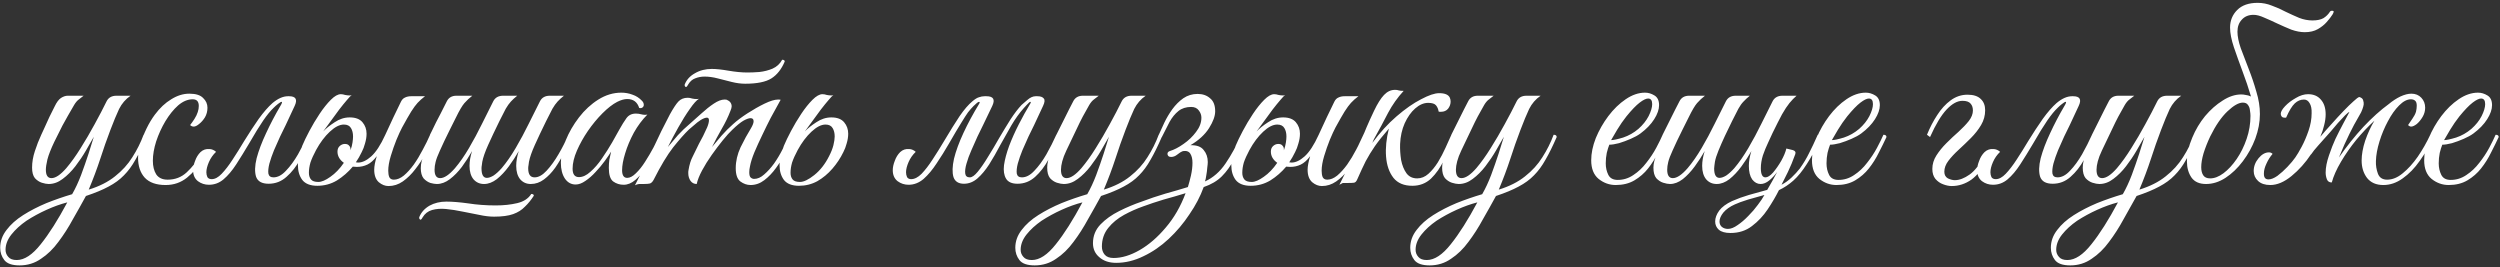 <?xml version="1.0" encoding="UTF-8"?> <svg xmlns="http://www.w3.org/2000/svg" width="533" height="57" viewBox="0 0 533 57" fill="none"><rect x="0" y="0" width="533" height="57" fill="#333333" stroke="none"/><path d="M4.174 56.581C2.579 56.581 1.491 56.201 0.911 55.439C0.33 54.678 0.04 53.807 0.04 52.828C0.04 51.45 0.494 50.181 1.4 49.02C2.271 47.86 3.449 46.808 4.936 45.865C6.423 44.922 8.073 44.07 9.886 43.308C11.7 42.583 13.531 41.948 15.38 41.404C16.07 40.208 16.704 38.848 17.284 37.325C17.865 35.765 18.39 34.26 18.862 32.81C19.333 31.323 19.714 30.108 20.004 29.165C19.569 29.963 19.007 30.942 18.318 32.102C17.665 33.227 16.922 34.333 16.088 35.421C15.254 36.509 14.347 37.415 13.368 38.141C12.425 38.866 11.428 39.228 10.376 39.228C9.977 39.228 9.487 39.138 8.907 38.956C8.363 38.775 7.874 38.449 7.438 37.977C7.039 37.47 6.84 36.726 6.84 35.747C6.84 34.587 7.039 33.408 7.438 32.211C7.837 30.978 8.291 29.818 8.798 28.73C8.907 28.512 9.125 28.041 9.451 27.315C9.777 26.59 10.14 25.792 10.539 24.922C10.974 24.052 11.355 23.29 11.681 22.637C12.08 21.803 12.515 21.223 12.987 20.896C13.495 20.57 13.984 20.407 14.456 20.407H17.828C17.575 20.625 17.248 20.878 16.849 21.168C16.486 21.422 16.142 21.821 15.816 22.365C14.836 24.033 14.002 25.502 13.313 26.771C12.661 28.041 12.08 29.201 11.573 30.253C10.847 31.776 10.358 33.027 10.104 34.006C9.886 34.949 9.777 35.675 9.777 36.182C9.777 37.379 10.176 37.977 10.974 37.977C11.845 37.977 12.896 37.27 14.129 35.856C15.145 34.659 16.16 33.245 17.176 31.613C18.227 29.945 19.225 28.24 20.168 26.499C21.147 24.722 21.999 23.09 22.724 21.604C23.123 20.806 23.83 20.407 24.846 20.407H27.838C26.786 21.132 25.97 22.075 25.39 23.235C24.846 24.396 24.229 25.883 23.54 27.696C22.779 29.691 22.053 31.758 21.364 33.898C20.675 36.001 19.859 38.177 18.916 40.425C21.165 39.736 23.032 38.793 24.519 37.597C26.042 36.4 27.275 35.04 28.218 33.517C29.198 31.994 29.995 30.398 30.612 28.73C31.047 28.73 31.265 28.893 31.265 29.219C30.43 31.141 29.633 32.755 28.871 34.061C28.146 35.366 27.33 36.472 26.423 37.379C25.553 38.286 24.465 39.084 23.159 39.773C21.89 40.462 20.276 41.132 18.318 41.785C17.448 43.381 16.523 45.031 15.544 46.735C14.601 48.476 13.567 50.09 12.443 51.577C11.355 53.064 10.122 54.261 8.744 55.167C7.402 56.11 5.879 56.581 4.174 56.581ZM3.576 55.439C5.208 55.439 6.913 54.315 8.69 52.066C10.466 49.854 12.352 46.88 14.347 43.145C12.932 43.508 11.464 44.034 9.941 44.723C8.418 45.412 6.985 46.191 5.643 47.062C4.338 47.968 3.268 48.948 2.434 49.999C1.6 51.051 1.183 52.139 1.183 53.263C1.183 53.843 1.382 54.351 1.781 54.786C2.144 55.221 2.742 55.439 3.576 55.439ZM35.31 39.446C33.315 39.446 31.829 38.92 30.849 37.869C29.907 36.817 29.435 35.403 29.435 33.626C29.435 32.791 29.598 31.83 29.925 30.742C30.251 29.654 30.686 28.548 31.23 27.424C31.774 26.3 32.373 25.303 33.025 24.432C34.077 23.018 35.237 21.93 36.507 21.168C37.776 20.371 39.063 19.972 40.369 19.972C41.747 19.972 42.726 20.28 43.306 20.896C43.923 21.477 44.231 22.166 44.231 22.964C44.231 23.725 44.05 24.414 43.687 25.031C43.325 25.611 42.908 26.082 42.436 26.445C42.001 26.808 41.62 26.989 41.294 26.989C41.004 26.989 40.75 26.88 40.532 26.663C40.822 26.3 41.131 25.865 41.457 25.357C41.783 24.849 42.019 24.36 42.164 23.888C42.309 23.453 42.382 23.018 42.382 22.583C42.382 21.64 41.947 21.168 41.076 21.168C40.025 21.168 38.991 21.604 37.975 22.474C36.996 23.344 36.09 24.469 35.256 25.847C34.458 27.189 33.805 28.621 33.297 30.144C32.826 31.631 32.59 33.009 32.59 34.278C32.59 35.439 32.826 36.4 33.297 37.161C33.805 37.923 34.621 38.304 35.745 38.304C37.341 38.304 38.701 37.778 39.825 36.726C40.986 35.638 42.019 34.333 42.926 32.81C43.216 32.81 43.361 33.118 43.361 33.734C42.382 35.403 41.221 36.781 39.88 37.869C38.574 38.92 37.051 39.446 35.31 39.446ZM53.082 30.634C52.139 32.229 51.232 33.698 50.362 35.04C49.491 36.382 48.585 37.452 47.642 38.249C46.735 39.011 45.702 39.392 44.541 39.392C43.671 39.392 42.891 39.138 42.202 38.63C41.513 38.086 41.168 37.306 41.168 36.291C41.168 35.675 41.313 35.004 41.604 34.278C41.858 33.553 42.238 32.937 42.746 32.429C43.29 31.921 43.943 31.703 44.704 31.776C45.212 31.812 45.665 32.012 46.064 32.374C45.411 32.991 44.904 33.716 44.541 34.55C44.178 35.384 43.997 36.11 43.997 36.726C43.997 37.089 44.07 37.433 44.215 37.76C44.396 38.05 44.704 38.195 45.139 38.195C45.828 38.195 46.536 37.814 47.261 37.053C48.023 36.255 48.802 35.239 49.6 34.006C50.434 32.737 51.25 31.431 52.048 30.09C53.1 28.385 54.133 26.808 55.149 25.357C56.2 23.907 57.179 22.782 58.086 21.984C59.247 21.005 60.353 20.516 61.404 20.516H61.622C63.073 20.516 63.471 21.205 62.819 22.583L60.915 26.663C60.589 27.315 60.19 28.131 59.718 29.11C59.283 30.053 58.848 31.033 58.413 32.048C58.014 33.027 57.687 33.97 57.433 34.877C57.216 35.747 57.143 36.454 57.216 36.998C57.325 37.542 57.687 37.814 58.304 37.814C59.21 37.814 60.099 37.343 60.969 36.4C61.876 35.457 62.728 34.296 63.526 32.918C64.324 31.504 65.031 30.108 65.647 28.73C65.793 28.73 65.938 28.784 66.083 28.893C66.228 28.965 66.3 29.074 66.3 29.219C65.647 30.851 64.886 32.429 64.016 33.952C63.181 35.475 62.202 36.726 61.078 37.705C59.99 38.684 58.721 39.174 57.27 39.174C55.856 39.174 54.967 38.684 54.605 37.705C54.278 36.69 54.315 35.366 54.714 33.734C55.149 32.102 55.82 30.325 56.726 28.403C57.633 26.445 58.63 24.541 59.718 22.692C60.117 22.039 60.226 21.712 60.044 21.712C59.899 21.712 59.646 21.858 59.283 22.148C58.956 22.401 58.648 22.673 58.358 22.964C57.669 23.616 56.926 24.523 56.128 25.683C55.33 26.844 54.315 28.494 53.082 30.634ZM77.118 32.429C76.755 33.19 76.338 33.916 75.867 34.605C76.012 34.641 76.175 34.659 76.356 34.659C77.227 34.659 78.151 34.224 79.13 33.353C80.146 32.447 81.143 30.924 82.122 28.784C82.703 27.515 83.283 26.264 83.863 25.031C84.48 23.761 85.024 22.637 85.495 21.658C85.713 21.223 86.003 20.933 86.365 20.788C86.728 20.606 87.163 20.516 87.671 20.516H90.608C89.992 20.987 89.466 21.459 89.031 21.93C88.632 22.365 88.179 22.982 87.671 23.779C87.2 24.541 86.547 25.683 85.713 27.207C85.386 27.823 84.987 28.694 84.516 29.818C84.081 30.906 83.682 32.048 83.319 33.245C82.957 34.441 82.775 35.493 82.775 36.4C82.775 36.944 82.848 37.397 82.993 37.76C83.174 38.122 83.5 38.304 83.972 38.304C84.661 38.304 85.368 38.014 86.093 37.433C86.819 36.817 87.526 36.037 88.215 35.094C88.904 34.115 89.539 33.063 90.119 31.939C90.735 30.815 91.261 29.745 91.696 28.73C92.132 28.73 92.349 28.893 92.349 29.219C91.914 30.307 91.37 31.468 90.717 32.701C90.101 33.898 89.375 35.022 88.541 36.073C87.743 37.125 86.855 37.995 85.876 38.684C84.933 39.337 83.918 39.664 82.829 39.664C82.104 39.664 81.415 39.392 80.762 38.848C80.11 38.267 79.783 37.379 79.783 36.182C79.783 35.457 79.965 34.496 80.327 33.299C79.674 34.169 79.004 34.768 78.314 35.094C77.626 35.421 76.882 35.584 76.084 35.584C75.758 35.584 75.468 35.566 75.214 35.529C74.235 36.69 73.11 37.669 71.841 38.467C70.572 39.228 69.176 39.609 67.653 39.609C66.166 39.609 65.096 39.192 64.443 38.358C63.827 37.524 63.518 36.49 63.518 35.258C63.518 34.532 63.609 33.825 63.79 33.136C63.972 32.447 64.189 31.758 64.443 31.069C64.806 30.198 65.313 29.147 65.966 27.914C66.619 26.681 67.344 25.466 68.142 24.269C68.94 23.072 69.738 22.075 70.536 21.277C71.334 20.479 72.041 20.081 72.657 20.081C72.947 20.081 73.255 20.135 73.582 20.244C73.908 20.316 74.253 20.352 74.615 20.352C74.76 20.352 74.887 20.334 74.996 20.298C74.779 20.407 74.434 20.751 73.963 21.332C73.491 21.876 72.947 22.547 72.331 23.344C71.751 24.142 71.152 24.958 70.536 25.792C69.919 26.626 69.375 27.37 68.904 28.023C69.52 27.37 70.336 26.717 71.352 26.064C72.367 25.375 73.437 25.031 74.561 25.031C75.794 25.031 76.701 25.375 77.281 26.064C77.861 26.753 78.151 27.569 78.151 28.512C78.151 29.165 78.043 29.854 77.825 30.579C77.644 31.268 77.408 31.885 77.118 32.429ZM71.95 32.32C71.95 31.812 72.113 31.413 72.439 31.123C72.766 30.833 73.129 30.688 73.528 30.688C73.926 30.688 74.216 30.797 74.398 31.014C74.615 31.232 74.724 31.486 74.724 31.776C74.724 31.885 74.724 31.976 74.724 32.048C74.942 31.431 75.087 30.869 75.159 30.362C75.232 29.854 75.268 29.437 75.268 29.11C75.268 28.385 75.123 27.787 74.833 27.315C74.543 26.808 74.035 26.554 73.31 26.554C72.403 26.554 71.406 27.061 70.318 28.077C69.23 29.092 68.251 30.398 67.38 31.994C66.837 33.009 66.438 33.898 66.184 34.659C65.966 35.421 65.857 36.146 65.857 36.835C65.857 37.415 66.002 37.887 66.293 38.249C66.583 38.612 67.109 38.793 67.87 38.793C68.559 38.793 69.411 38.431 70.427 37.705C71.478 36.98 72.439 35.983 73.31 34.714C72.403 34.061 71.95 33.263 71.95 32.32ZM121.806 29.219C121.408 30.198 120.918 31.268 120.338 32.429C119.757 33.589 119.105 34.695 118.379 35.747C117.654 36.763 116.856 37.597 115.986 38.249C115.116 38.902 114.173 39.228 113.157 39.228C112.251 39.228 111.507 38.902 110.927 38.249C110.347 37.56 110.057 36.599 110.057 35.366C110.057 34.387 110.238 33.335 110.6 32.211C109.984 33.299 109.277 34.387 108.479 35.475C107.681 36.563 106.829 37.47 105.922 38.195C105.016 38.884 104.109 39.228 103.202 39.228C102.296 39.228 101.552 38.902 100.972 38.249C100.392 37.56 100.102 36.599 100.102 35.366C100.102 34.387 100.283 33.335 100.646 32.211C99.993 33.372 99.268 34.496 98.47 35.584C97.672 36.636 96.82 37.506 95.913 38.195C95.006 38.884 94.082 39.228 93.139 39.228C92.776 39.228 92.323 39.156 91.779 39.011C91.235 38.83 90.745 38.503 90.31 38.032C89.911 37.524 89.712 36.799 89.712 35.856C89.712 34.84 89.966 33.843 90.473 32.864C90.981 31.849 91.579 30.616 92.268 29.165C92.16 29.165 92.033 29.147 91.888 29.11C91.743 29.038 91.67 28.911 91.67 28.73C91.779 28.512 91.906 28.258 92.051 27.968C92.196 27.642 92.504 27.007 92.976 26.064C93.483 25.121 94.245 23.634 95.26 21.604C95.659 20.806 96.348 20.407 97.327 20.407H100.7C100.084 20.878 99.522 21.404 99.014 21.984C98.542 22.528 97.944 23.544 97.219 25.031C97.219 25.031 97.092 25.285 96.838 25.792C96.584 26.3 96.258 26.953 95.859 27.751C95.496 28.512 95.115 29.292 94.716 30.09C94.354 30.887 94.045 31.558 93.791 32.102C93.32 33.118 93.012 33.934 92.867 34.55C92.722 35.13 92.649 35.675 92.649 36.182C92.649 37.379 93.048 37.977 93.846 37.977C94.716 37.977 95.768 37.27 97.001 35.856C98.016 34.659 99.014 33.227 99.993 31.558C100.972 29.89 101.897 28.168 102.767 26.391C103.674 24.614 104.472 23.018 105.161 21.604C105.56 20.806 106.267 20.407 107.282 20.407H110.274C109.73 20.842 109.277 21.259 108.914 21.658C108.551 22.057 108.189 22.565 107.826 23.181C107.5 23.798 107.046 24.686 106.466 25.847C105.523 27.769 104.726 29.455 104.073 30.906C103.42 32.356 103.003 33.553 102.822 34.496C102.785 34.859 102.749 35.13 102.713 35.312C102.677 35.457 102.658 35.656 102.658 35.91C102.658 37.252 103.039 37.923 103.801 37.923C104.2 37.923 104.671 37.76 105.215 37.433C105.759 37.071 106.339 36.545 106.956 35.856C107.971 34.659 108.969 33.227 109.948 31.558C110.927 29.89 111.852 28.168 112.722 26.391C113.629 24.614 114.426 23.018 115.116 21.604C115.514 20.806 116.222 20.407 117.237 20.407H120.229C119.685 20.842 119.232 21.259 118.869 21.658C118.506 22.057 118.144 22.565 117.781 23.181C117.455 23.798 117.001 24.686 116.421 25.847C115.478 27.769 114.68 29.455 114.028 30.906C113.375 32.356 112.958 33.553 112.776 34.496C112.74 34.859 112.704 35.13 112.668 35.312C112.631 35.457 112.613 35.656 112.613 35.91C112.613 37.179 113.067 37.814 113.973 37.814C114.807 37.814 115.659 37.343 116.53 36.4C117.436 35.421 118.289 34.242 119.087 32.864C119.921 31.45 120.61 30.072 121.154 28.73C121.589 28.73 121.806 28.893 121.806 29.219ZM95.151 42.982C96.421 42.982 97.98 43.109 99.83 43.363C101.679 43.653 103.638 43.798 105.705 43.798C107.373 43.798 108.896 43.635 110.274 43.308C111.652 42.982 112.649 42.329 113.266 41.35C113.629 41.35 113.81 41.477 113.81 41.731C113.23 42.637 112.595 43.417 111.906 44.07C111.253 44.759 110.419 45.285 109.404 45.648C108.388 46.01 107.028 46.191 105.324 46.191C104.381 46.191 103.329 46.065 102.169 45.811C101.008 45.593 99.812 45.357 98.579 45.103C97.382 44.85 96.221 44.668 95.097 44.559C94.009 44.451 93.012 44.523 92.105 44.777C91.235 45.031 90.564 45.557 90.093 46.355L89.929 46.627C89.82 46.772 89.73 46.844 89.657 46.844C89.585 46.844 89.512 46.79 89.44 46.681C89.367 46.572 89.349 46.445 89.385 46.3C89.784 45.285 90.51 44.469 91.561 43.852C92.613 43.272 93.81 42.982 95.151 42.982ZM132.958 39.392C132.123 39.392 131.38 39.156 130.727 38.684C130.111 38.213 129.802 37.252 129.802 35.801C129.802 35.185 129.839 34.605 129.911 34.061C130.02 33.517 130.147 32.937 130.292 32.32C129.966 32.864 129.512 33.535 128.932 34.333C128.352 35.13 127.699 35.91 126.974 36.672C126.285 37.433 125.559 38.068 124.798 38.576C124.073 39.084 123.384 39.337 122.731 39.337C121.788 39.337 121.026 38.92 120.446 38.086C119.866 37.216 119.576 36.092 119.576 34.714C119.576 33.227 119.92 31.631 120.609 29.927C121.298 28.222 122.241 26.59 123.438 25.031C124.635 23.471 126.013 22.202 127.572 21.223C129.132 20.244 130.764 19.754 132.468 19.754C133.302 19.754 134.1 19.899 134.861 20.189C135.623 20.443 136.294 20.878 136.874 21.495C137.128 21.749 137.255 22.039 137.255 22.365C137.255 22.583 137.164 22.764 136.983 22.909C136.802 23.054 136.566 23.09 136.276 23.018C135.877 21.749 135.025 21.114 133.719 21.114C133.103 21.114 132.395 21.314 131.598 21.712C130.618 22.22 129.567 23.036 128.443 24.16C127.355 25.248 126.321 26.499 125.342 27.914C124.399 29.292 123.619 30.688 123.003 32.102C122.386 33.517 122.078 34.804 122.078 35.965C122.078 37.161 122.531 37.76 123.438 37.76C124.236 37.76 125.052 37.379 125.886 36.617C126.756 35.856 127.572 34.913 128.334 33.789C129.132 32.628 129.857 31.486 130.51 30.362C131.162 29.237 131.67 28.331 132.033 27.642C132.577 26.663 133.084 25.847 133.556 25.194C134.027 24.541 134.698 24.215 135.569 24.215C135.968 24.215 136.366 24.269 136.765 24.378C137.164 24.487 137.581 24.505 138.017 24.432C136.929 25.52 135.968 26.808 135.133 28.294C134.336 29.781 133.719 31.25 133.284 32.701C132.849 34.115 132.631 35.312 132.631 36.291C132.631 37.379 132.994 37.923 133.719 37.923C134.299 37.923 134.916 37.597 135.569 36.944C136.258 36.291 136.91 35.475 137.527 34.496C138.18 33.48 138.778 32.465 139.322 31.45C139.866 30.398 140.301 29.491 140.628 28.73C140.809 28.73 140.954 28.748 141.063 28.784C141.208 28.82 141.28 28.965 141.28 29.219C141.244 29.364 141.172 29.528 141.063 29.709C140.99 29.854 140.863 30.126 140.682 30.525C140.392 31.105 139.993 31.885 139.485 32.864C138.978 33.843 138.379 34.84 137.69 35.856C137.001 36.835 136.258 37.669 135.46 38.358C134.662 39.047 133.828 39.392 132.958 39.392ZM158.873 17.85C157.966 17.85 157.005 17.723 155.99 17.469C155.01 17.215 154.013 16.962 152.998 16.708C152.018 16.454 151.094 16.327 150.223 16.327C149.498 16.327 148.827 16.454 148.211 16.708C147.594 16.925 147.086 17.379 146.687 18.068L146.524 18.34C146.416 18.485 146.325 18.557 146.252 18.557C146.18 18.557 146.107 18.503 146.035 18.394C145.962 18.285 145.944 18.158 145.98 18.013C146.379 16.998 147.105 16.2 148.156 15.62C149.208 15.003 150.405 14.695 151.746 14.695C152.689 14.695 153.886 14.822 155.337 15.076C156.824 15.33 158.165 15.457 159.362 15.457C160.124 15.457 160.976 15.42 161.919 15.348C162.898 15.239 163.823 15.003 164.693 14.641C165.6 14.242 166.289 13.607 166.76 12.737C167.123 12.737 167.304 12.864 167.304 13.117C166.615 14.749 165.672 15.946 164.476 16.708C163.279 17.469 161.411 17.85 158.873 17.85ZM137.222 39.228C136.823 39.228 136.497 39.228 136.243 39.228C135.953 39.265 135.663 39.355 135.373 39.501C136.715 36.926 137.984 34.351 139.181 31.776C140.377 29.165 141.592 26.699 142.825 24.378C143.551 23.072 144.149 22.166 144.62 21.658C145.128 21.114 145.799 20.842 146.633 20.842C146.923 20.842 147.231 20.896 147.558 21.005C147.884 21.078 148.211 21.114 148.537 21.114C148.755 21.114 148.918 21.096 149.027 21.06C148.519 21.35 147.866 22.075 147.068 23.235C146.27 24.36 145.454 25.665 144.62 27.152C143.786 28.639 143.043 30.035 142.39 31.341C143.079 30.507 143.786 29.673 144.512 28.838C145.273 28.004 146.107 27.207 147.014 26.445C147.812 25.756 148.646 25.012 149.516 24.215C150.423 23.381 151.311 22.673 152.182 22.093C153.052 21.513 153.814 21.223 154.466 21.223C154.72 21.223 154.883 21.241 154.956 21.277C155.645 21.567 155.99 22.039 155.99 22.692C155.99 22.909 155.899 23.235 155.718 23.671C155.246 24.904 154.63 26.173 153.868 27.479C153.143 28.748 152.454 30.035 151.801 31.341C152.345 30.688 153.016 29.89 153.814 28.947C154.648 28.004 155.482 27.17 156.316 26.445C157.114 25.72 158.129 24.958 159.362 24.16C160.595 23.363 161.81 22.673 163.007 22.093C164.204 21.513 165.165 21.223 165.89 21.223C166.144 21.223 166.325 21.241 166.434 21.277C166.434 21.277 166.234 21.64 165.836 22.365C165.437 23.054 164.929 23.979 164.312 25.14C163.732 26.264 163.134 27.479 162.517 28.784C161.901 30.053 161.339 31.286 160.831 32.483C160.359 33.644 160.051 34.623 159.906 35.421C159.797 35.892 159.743 36.327 159.743 36.726C159.743 37.306 159.852 37.687 160.069 37.869C160.287 38.05 160.523 38.141 160.777 38.141C161.502 38.141 162.209 37.832 162.898 37.216C163.623 36.599 164.331 35.82 165.02 34.877C165.709 33.898 166.325 32.864 166.869 31.776C167.449 30.688 167.939 29.673 168.338 28.73C168.773 28.73 168.991 28.893 168.991 29.219C168.592 30.198 168.084 31.286 167.467 32.483C166.887 33.644 166.216 34.75 165.455 35.801C164.693 36.853 163.859 37.724 162.952 38.413C162.046 39.102 161.067 39.446 160.015 39.446C159.253 39.446 158.528 39.192 157.839 38.684C157.186 38.177 156.86 37.234 156.86 35.856C156.86 34.369 157.204 32.882 157.893 31.395C158.619 29.908 159.362 28.548 160.124 27.315C160.486 26.699 160.668 26.209 160.668 25.847C160.668 25.412 160.45 25.194 160.015 25.194C159.652 25.194 159.145 25.375 158.492 25.738C157.875 26.101 157.096 26.735 156.153 27.642C155.572 28.186 154.883 28.947 154.086 29.927C153.324 30.869 152.544 31.903 151.746 33.027C150.949 34.151 150.26 35.258 149.679 36.345C149.099 37.433 148.718 38.394 148.537 39.228C147.993 39.228 147.558 39.011 147.231 38.576C146.905 38.104 146.742 37.56 146.742 36.944C146.742 36.835 146.742 36.726 146.742 36.617C146.742 36.509 146.76 36.382 146.796 36.237C146.978 35.112 147.268 34.169 147.667 33.408C148.066 32.61 148.519 31.685 149.027 30.634C149.28 30.162 149.571 29.618 149.897 29.002C150.223 28.349 150.513 27.732 150.767 27.152C151.021 26.536 151.148 26.028 151.148 25.629C151.148 25.266 151.003 25.085 150.713 25.085C150.387 25.085 149.951 25.248 149.407 25.575C148.9 25.901 148.41 26.282 147.939 26.717C147.467 27.116 147.105 27.424 146.851 27.642C145.944 28.512 144.838 29.763 143.532 31.395C142.263 33.027 140.867 35.348 139.344 38.358C139.126 38.757 138.872 39.011 138.582 39.12C138.292 39.192 137.839 39.228 137.222 39.228ZM179.804 32.429C179.188 33.698 178.408 34.877 177.465 35.965C176.522 37.053 175.452 37.941 174.256 38.63C173.059 39.283 171.753 39.609 170.339 39.609C168.852 39.609 167.782 39.192 167.13 38.358C166.513 37.524 166.205 36.49 166.205 35.258C166.205 34.532 166.296 33.825 166.477 33.136C166.658 32.447 166.876 31.758 167.13 31.069C167.492 30.198 168 29.147 168.653 27.914C169.306 26.681 170.031 25.466 170.829 24.269C171.627 23.072 172.424 22.075 173.222 21.277C174.02 20.479 174.727 20.081 175.344 20.081C175.634 20.081 175.942 20.135 176.268 20.244C176.595 20.316 176.939 20.352 177.302 20.352C177.447 20.352 177.574 20.334 177.683 20.298C177.465 20.407 177.121 20.751 176.649 21.332C176.178 21.876 175.634 22.547 175.017 23.344C174.437 24.142 173.839 24.958 173.222 25.792C172.606 26.626 172.062 27.37 171.59 28.023C172.207 27.37 173.023 26.717 174.038 26.064C175.054 25.375 176.123 25.031 177.248 25.031C178.481 25.031 179.387 25.375 179.968 26.064C180.548 26.753 180.838 27.569 180.838 28.512C180.838 29.165 180.729 29.854 180.511 30.579C180.33 31.268 180.094 31.885 179.804 32.429ZM176.758 33.299C177.193 32.465 177.501 31.685 177.683 30.96C177.864 30.198 177.955 29.582 177.955 29.11C177.955 28.385 177.81 27.787 177.52 27.315C177.229 26.808 176.722 26.554 175.996 26.554C175.09 26.554 174.093 27.061 173.005 28.077C171.917 29.092 170.937 30.398 170.067 31.994C169.523 33.009 169.124 33.898 168.87 34.659C168.653 35.421 168.544 36.146 168.544 36.835C168.544 37.415 168.689 37.887 168.979 38.249C169.269 38.612 169.795 38.793 170.557 38.793C171.355 38.793 172.37 38.304 173.603 37.325C174.872 36.309 175.924 34.967 176.758 33.299ZM193.166 36.726C193.166 37.089 193.239 37.433 193.384 37.76C193.565 38.05 193.855 38.195 194.254 38.195C194.979 38.195 195.723 37.814 196.484 37.053C197.246 36.255 198.026 35.239 198.824 34.006C199.658 32.737 200.474 31.431 201.271 30.09C202.541 27.95 203.647 26.173 204.59 24.759C205.569 23.344 206.476 22.293 207.31 21.604C207.854 21.132 208.325 20.842 208.724 20.733C209.123 20.588 209.522 20.516 209.921 20.516H210.302C211.788 20.516 212.205 21.205 211.553 22.583L209.594 26.663C209.268 27.315 208.869 28.131 208.398 29.11C207.962 30.053 207.527 31.033 207.092 32.048C206.657 33.027 206.312 33.97 206.059 34.877C205.805 35.747 205.714 36.454 205.787 36.998C205.859 37.542 206.185 37.814 206.766 37.814C207.237 37.814 207.799 37.415 208.452 36.617C209.141 35.783 209.866 34.732 210.628 33.462C211.426 32.193 212.224 30.851 213.021 29.437C213.856 28.023 214.671 26.681 215.469 25.412C216.303 24.142 217.083 23.127 217.808 22.365C217.99 22.184 218.389 21.839 219.005 21.332C219.622 20.788 220.22 20.516 220.8 20.516H221.181C221.834 20.516 222.287 20.679 222.541 21.005C222.795 21.295 222.741 21.821 222.378 22.583L220.474 26.663C220.148 27.315 219.749 28.131 219.277 29.11C218.842 30.053 218.407 31.033 217.972 32.048C217.573 33.027 217.246 33.97 216.992 34.877C216.775 35.747 216.702 36.454 216.775 36.998C216.884 37.542 217.246 37.814 217.863 37.814C218.769 37.814 219.658 37.343 220.528 36.4C221.435 35.457 222.287 34.296 223.085 32.918C223.883 31.504 224.59 30.108 225.207 28.73C225.352 28.73 225.497 28.784 225.642 28.893C225.787 28.965 225.859 29.074 225.859 29.219C225.207 30.851 224.445 32.429 223.575 33.952C222.741 35.475 221.779 36.726 220.692 37.705C219.604 38.684 218.352 39.174 216.938 39.174C215.741 39.174 214.925 38.812 214.49 38.086C214.055 37.361 213.91 36.4 214.055 35.203C214.236 33.97 214.599 32.61 215.143 31.123C215.723 29.6 216.412 28.059 217.21 26.499C218.008 24.94 218.824 23.471 219.658 22.093C219.803 21.839 219.803 21.712 219.658 21.712C219.549 21.712 219.313 21.912 218.951 22.311C218.588 22.71 218.371 22.945 218.298 23.018C217.355 24.07 216.467 25.303 215.633 26.717C214.835 28.095 214.037 29.509 213.239 30.96C212.477 32.411 211.698 33.771 210.9 35.04C210.102 36.273 209.268 37.27 208.398 38.032C207.527 38.793 206.566 39.174 205.515 39.174C204.354 39.174 203.611 38.703 203.284 37.76C202.994 36.781 203.03 35.475 203.393 33.843C203.792 32.211 204.463 30.38 205.406 28.349C206.349 26.318 207.473 24.233 208.778 22.093C208.923 21.839 208.905 21.712 208.724 21.712C208.543 21.712 208.162 22.003 207.582 22.583C207.183 22.982 206.784 23.435 206.385 23.943C206.022 24.45 205.533 25.212 204.916 26.227C204.3 27.207 203.429 28.675 202.305 30.634C201.471 32.084 200.601 33.48 199.694 34.822C198.824 36.164 197.899 37.27 196.92 38.141C195.941 38.975 194.871 39.392 193.71 39.392C192.84 39.392 192.06 39.138 191.371 38.63C190.682 38.086 190.338 37.306 190.338 36.291C190.338 35.675 190.483 35.004 190.773 34.278C191.027 33.553 191.407 32.937 191.915 32.429C192.459 31.921 193.112 31.703 193.873 31.776C194.381 31.812 194.834 32.012 195.233 32.374C194.581 32.991 194.073 33.716 193.71 34.55C193.348 35.384 193.166 36.11 193.166 36.726ZM220.597 56.581C219.002 56.581 217.914 56.201 217.333 55.439C216.753 54.678 216.463 53.807 216.463 52.828C216.463 51.45 216.916 50.181 217.823 49.02C218.693 47.86 219.872 46.808 221.359 45.865C222.846 44.922 224.496 44.07 226.309 43.308C228.122 42.583 229.954 41.948 231.803 41.404C232.492 40.208 233.127 38.848 233.707 37.325C234.287 35.765 234.813 34.26 235.285 32.81C235.756 31.323 236.137 30.108 236.427 29.165C235.992 29.963 235.43 30.942 234.741 32.102C234.088 33.227 233.344 34.333 232.51 35.421C231.676 36.509 230.77 37.415 229.79 38.141C228.848 38.866 227.85 39.228 226.799 39.228C226.4 39.228 225.91 39.138 225.33 38.956C224.786 38.775 224.296 38.449 223.861 37.977C223.462 37.47 223.263 36.726 223.263 35.747C223.263 34.804 223.498 33.843 223.97 32.864C224.478 31.885 225.04 30.688 225.656 29.274C225.584 29.274 225.493 29.237 225.384 29.165C225.275 29.056 225.221 28.911 225.221 28.73C225.294 28.585 225.475 28.222 225.765 27.642C226.055 27.025 226.4 26.336 226.799 25.575C227.197 24.777 227.578 24.015 227.941 23.29C228.304 22.565 228.594 22.003 228.811 21.604C229.21 20.806 229.899 20.407 230.878 20.407H234.251C233.997 20.625 233.671 20.878 233.272 21.168C232.909 21.422 232.565 21.821 232.238 22.365C231.259 24.033 230.407 25.647 229.682 27.207C228.956 28.73 228.177 30.362 227.343 32.102C226.944 32.937 226.653 33.698 226.472 34.387C226.291 35.076 226.2 35.675 226.2 36.182C226.2 37.379 226.599 37.977 227.397 37.977C228.267 37.977 229.319 37.27 230.552 35.856C231.567 34.659 232.583 33.245 233.598 31.613C234.65 29.945 235.647 28.24 236.59 26.499C237.569 24.722 238.422 23.09 239.147 21.604C239.546 20.806 240.253 20.407 241.268 20.407H244.26C243.209 21.132 242.393 22.075 241.812 23.235C241.268 24.396 240.652 25.883 239.963 27.696C239.201 29.691 238.476 31.758 237.787 33.898C237.098 36.001 236.282 38.177 235.339 40.425C237.587 39.736 239.455 38.793 240.942 37.597C242.465 36.4 243.698 35.04 244.641 33.517C245.62 31.994 246.418 30.398 247.035 28.73C247.47 28.73 247.687 28.893 247.687 29.219C246.853 31.141 246.055 32.755 245.294 34.061C244.568 35.366 243.753 36.472 242.846 37.379C241.976 38.286 240.888 39.084 239.582 39.773C238.313 40.462 236.699 41.132 234.741 41.785C233.87 43.381 232.945 45.031 231.966 46.735C231.023 48.476 229.99 50.09 228.866 51.577C227.778 53.064 226.545 54.261 225.167 55.167C223.825 56.11 222.302 56.581 220.597 56.581ZM219.999 55.439C221.631 55.439 223.335 54.315 225.112 52.066C226.889 49.854 228.775 46.88 230.77 43.145C229.355 43.508 227.886 44.034 226.363 44.723C224.84 45.412 223.408 46.191 222.066 47.062C220.76 47.968 219.691 48.948 218.856 49.999C218.022 51.051 217.605 52.139 217.605 53.263C217.605 53.843 217.805 54.351 218.204 54.786C218.566 55.221 219.165 55.439 219.999 55.439ZM247.055 28.73C247.381 27.968 247.78 27.098 248.251 26.119C248.723 25.14 249.285 24.197 249.938 23.29C250.627 22.347 251.406 21.567 252.277 20.951C253.183 20.334 254.199 20.026 255.323 20.026C256.411 20.026 257.299 20.334 257.988 20.951C258.714 21.531 259.076 22.456 259.076 23.725C259.076 24.741 258.641 25.937 257.771 27.315C256.901 28.694 255.577 29.908 253.8 30.96C255.142 30.924 256.085 31.268 256.629 31.994C257.209 32.683 257.499 33.535 257.499 34.55C257.499 34.804 257.463 35.203 257.39 35.747C257.354 36.291 257.281 36.853 257.173 37.433C257.1 37.977 257.009 38.394 256.901 38.684C258.641 37.887 260.11 36.599 261.307 34.822C262.54 33.009 263.646 30.978 264.625 28.73C265.06 28.73 265.278 28.893 265.278 29.219C264.552 30.96 263.827 32.538 263.102 33.952C262.377 35.366 261.506 36.581 260.491 37.597C259.512 38.576 258.224 39.337 256.629 39.881C255.903 41.876 254.888 43.816 253.582 45.702C252.313 47.624 250.844 49.365 249.176 50.924C247.508 52.483 245.713 53.717 243.791 54.623C241.869 55.566 239.928 56.038 237.97 56.038C236.483 56.038 235.286 55.639 234.38 54.841C233.473 54.079 233.02 53.082 233.02 51.849C233.02 50.289 233.564 48.948 234.652 47.823C235.703 46.735 237.027 45.792 238.623 44.995C240.219 44.197 241.814 43.526 243.41 42.982C245.042 42.365 246.71 41.803 248.414 41.296C250.119 40.824 251.733 40.353 253.256 39.881C253.473 39.192 253.691 38.376 253.909 37.433C254.126 36.454 254.235 35.548 254.235 34.714C254.235 33.916 254.09 33.281 253.8 32.81C253.51 32.302 252.984 32.102 252.222 32.211C251.823 32.356 251.406 32.61 250.971 32.973C250.572 33.299 250.137 33.462 249.666 33.462C249.412 33.462 249.212 33.39 249.067 33.245C248.958 33.1 248.904 32.955 248.904 32.81C248.904 32.519 249.067 32.32 249.394 32.211C250.337 31.921 251.316 31.413 252.331 30.688C253.383 29.963 254.271 29.11 254.997 28.131C255.758 27.152 256.139 26.137 256.139 25.085C256.139 24.541 255.958 24.033 255.595 23.562C255.232 23.054 254.688 22.8 253.963 22.8C252.875 22.8 251.968 23.09 251.243 23.671C250.518 24.251 249.883 25.031 249.339 26.01C248.832 26.989 248.288 28.059 247.707 29.219C247.272 29.219 247.055 29.056 247.055 28.73ZM237.426 55.004C239.167 55.004 241.016 54.442 242.975 53.318C244.933 52.193 246.783 50.598 248.523 48.531C250.3 46.463 251.715 44.016 252.766 41.187C251.243 41.658 249.684 42.112 248.088 42.547C246.529 43.018 245.06 43.508 243.682 44.016C242.34 44.487 240.998 45.085 239.656 45.811C238.278 46.572 237.154 47.497 236.284 48.585C235.377 49.709 234.924 51.033 234.924 52.556C234.924 53.245 235.123 53.825 235.522 54.297C235.921 54.768 236.556 55.004 237.426 55.004ZM276.116 32.429C275.753 33.19 275.336 33.916 274.865 34.605C275.01 34.641 275.173 34.659 275.355 34.659C276.225 34.659 277.15 34.224 278.129 33.353C279.144 32.447 280.142 30.924 281.121 28.784C281.701 27.515 282.281 26.264 282.861 25.031C283.478 23.761 284.022 22.637 284.493 21.658C284.711 21.223 285.001 20.933 285.364 20.788C285.726 20.606 286.162 20.516 286.669 20.516H289.607C288.99 20.987 288.464 21.459 288.029 21.93C287.63 22.365 287.177 22.982 286.669 23.779C286.198 24.541 285.545 25.683 284.711 27.207C284.385 27.823 283.986 28.694 283.514 29.818C283.079 30.906 282.68 32.048 282.317 33.245C281.955 34.441 281.774 35.493 281.774 36.4C281.774 36.944 281.846 37.397 281.991 37.76C282.172 38.122 282.499 38.304 282.97 38.304C283.659 38.304 284.366 38.014 285.092 37.433C285.817 36.817 286.524 36.037 287.213 35.094C287.902 34.115 288.537 33.063 289.117 31.939C289.734 30.815 290.26 29.745 290.695 28.73C291.13 28.73 291.348 28.893 291.348 29.219C290.912 30.307 290.368 31.468 289.716 32.701C289.099 33.898 288.374 35.022 287.54 36.073C286.742 37.125 285.853 37.995 284.874 38.684C283.931 39.337 282.916 39.664 281.828 39.664C281.103 39.664 280.414 39.392 279.761 38.848C279.108 38.267 278.782 37.379 278.782 36.182C278.782 35.457 278.963 34.496 279.326 33.299C278.673 34.169 278.002 34.768 277.313 35.094C276.624 35.421 275.88 35.584 275.083 35.584C274.756 35.584 274.466 35.566 274.212 35.529C273.233 36.69 272.109 37.669 270.84 38.467C269.57 39.228 268.174 39.609 266.651 39.609C265.164 39.609 264.094 39.192 263.441 38.358C262.825 37.524 262.517 36.49 262.517 35.258C262.517 34.532 262.607 33.825 262.789 33.136C262.97 32.447 263.188 31.758 263.441 31.069C263.804 30.198 264.312 29.147 264.965 27.914C265.617 26.681 266.343 25.466 267.14 24.269C267.938 23.072 268.736 22.075 269.534 21.277C270.332 20.479 271.039 20.081 271.656 20.081C271.946 20.081 272.254 20.135 272.58 20.244C272.907 20.316 273.251 20.352 273.614 20.352C273.759 20.352 273.886 20.334 273.995 20.298C273.777 20.407 273.433 20.751 272.961 21.332C272.49 21.876 271.946 22.547 271.329 23.344C270.749 24.142 270.15 24.958 269.534 25.792C268.917 26.626 268.374 27.37 267.902 28.023C268.519 27.37 269.335 26.717 270.35 26.064C271.365 25.375 272.435 25.031 273.559 25.031C274.792 25.031 275.699 25.375 276.279 26.064C276.86 26.753 277.15 27.569 277.15 28.512C277.15 29.165 277.041 29.854 276.823 30.579C276.642 31.268 276.406 31.885 276.116 32.429ZM270.948 32.32C270.948 31.812 271.112 31.413 271.438 31.123C271.764 30.833 272.127 30.688 272.526 30.688C272.925 30.688 273.215 30.797 273.396 31.014C273.614 31.232 273.723 31.486 273.723 31.776C273.723 31.885 273.723 31.976 273.723 32.048C273.94 31.431 274.085 30.869 274.158 30.362C274.23 29.854 274.267 29.437 274.267 29.11C274.267 28.385 274.122 27.787 273.831 27.315C273.541 26.808 273.034 26.554 272.308 26.554C271.402 26.554 270.404 27.061 269.316 28.077C268.228 29.092 267.249 30.398 266.379 31.994C265.835 33.009 265.436 33.898 265.182 34.659C264.965 35.421 264.856 36.146 264.856 36.835C264.856 37.415 265.001 37.887 265.291 38.249C265.581 38.612 266.107 38.793 266.868 38.793C267.558 38.793 268.41 38.431 269.425 37.705C270.477 36.98 271.438 35.983 272.308 34.714C271.402 34.061 270.948 33.263 270.948 32.32ZM292.899 29.709L292.572 30.471C294.204 28.258 295.927 26.372 297.74 24.813C299.59 23.217 301.33 22.003 302.962 21.168C304.594 20.298 305.882 19.863 306.825 19.863C308.058 19.863 308.819 20.189 309.109 20.842C309.218 21.096 309.272 21.368 309.272 21.658C309.272 22.202 309.091 22.71 308.728 23.181C308.366 23.616 307.858 23.834 307.205 23.834C307.169 23.834 307.097 23.834 306.988 23.834C306.879 23.834 306.788 23.816 306.716 23.779C306.643 23.272 306.462 22.837 306.172 22.474C305.882 22.111 305.32 21.93 304.485 21.93C303.543 21.93 302.618 22.329 301.711 23.127C300.841 23.888 300.097 24.94 299.481 26.282C298.901 27.587 298.574 29.056 298.502 30.688C298.465 31.812 298.538 32.955 298.719 34.115C298.937 35.239 299.318 36.182 299.862 36.944C300.406 37.669 301.167 38.032 302.146 38.032C303.017 38.032 303.815 37.705 304.54 37.053C305.265 36.4 305.936 35.584 306.553 34.605C307.169 33.589 307.713 32.556 308.185 31.504C308.656 30.452 309.073 29.528 309.436 28.73C309.871 28.73 310.088 28.893 310.088 29.219C309.399 30.887 308.656 32.519 307.858 34.115C307.097 35.711 306.172 37.035 305.084 38.086C303.996 39.102 302.672 39.609 301.113 39.609C299.336 39.609 297.994 39.047 297.087 37.923C296.181 36.763 295.655 35.258 295.51 33.408C295.365 31.558 295.564 29.564 296.108 27.424C294.875 28.838 293.878 30.09 293.116 31.178C292.391 32.229 291.738 33.299 291.158 34.387C290.614 35.475 290.016 36.763 289.363 38.249C289.182 38.684 288.946 38.92 288.656 38.956C288.402 38.993 287.985 39.011 287.405 39.011H286.371C286.262 39.011 286.135 39.065 285.99 39.174C285.845 39.247 285.7 39.319 285.555 39.392C285.99 38.521 286.443 37.615 286.915 36.672C287.35 35.729 287.876 34.623 288.492 33.353C289.109 32.084 289.834 30.543 290.668 28.73C290.741 28.621 290.959 28.113 291.321 27.207C291.72 26.264 292.264 25.067 292.953 23.616C293.678 22.093 294.386 20.969 295.075 20.244C295.764 19.518 296.543 19.156 297.414 19.156C297.74 19.156 297.994 19.192 298.175 19.265C298.357 19.337 298.719 19.373 299.263 19.373C297.958 20.788 296.852 22.347 295.945 24.052C295.075 25.756 294.059 27.642 292.899 29.709ZM304.797 56.581C303.201 56.581 302.113 56.201 301.533 55.439C300.953 54.678 300.663 53.807 300.663 52.828C300.663 51.45 301.116 50.181 302.023 49.02C302.893 47.86 304.072 46.808 305.559 45.865C307.045 44.922 308.695 44.07 310.509 43.308C312.322 42.583 314.153 41.948 316.003 41.404C316.692 40.208 317.327 38.848 317.907 37.325C318.487 35.765 319.013 34.26 319.484 32.81C319.956 31.323 320.337 30.108 320.627 29.165C320.192 29.963 319.629 30.942 318.94 32.102C318.288 33.227 317.544 34.333 316.71 35.421C315.876 36.509 314.969 37.415 313.99 38.141C313.047 38.866 312.05 39.228 310.998 39.228C310.599 39.228 310.11 39.138 309.53 38.956C308.986 38.775 308.496 38.449 308.061 37.977C307.662 37.47 307.462 36.726 307.462 35.747C307.462 34.804 307.698 33.843 308.17 32.864C308.677 31.885 309.239 30.688 309.856 29.274C309.783 29.274 309.693 29.237 309.584 29.165C309.475 29.056 309.421 28.911 309.421 28.73C309.493 28.585 309.675 28.222 309.965 27.642C310.255 27.025 310.599 26.336 310.998 25.575C311.397 24.777 311.778 24.015 312.141 23.29C312.503 22.565 312.793 22.003 313.011 21.604C313.41 20.806 314.099 20.407 315.078 20.407H318.451C318.197 20.625 317.871 20.878 317.472 21.168C317.109 21.422 316.764 21.821 316.438 22.365C315.459 24.033 314.607 25.647 313.881 27.207C313.156 28.73 312.376 30.362 311.542 32.102C311.143 32.937 310.853 33.698 310.672 34.387C310.491 35.076 310.4 35.675 310.4 36.182C310.4 37.379 310.799 37.977 311.597 37.977C312.467 37.977 313.519 37.27 314.752 35.856C315.767 34.659 316.783 33.245 317.798 31.613C318.85 29.945 319.847 28.24 320.79 26.499C321.769 24.722 322.621 23.09 323.347 21.604C323.746 20.806 324.453 20.407 325.468 20.407H328.46C327.408 21.132 326.592 22.075 326.012 23.235C325.468 24.396 324.852 25.883 324.163 27.696C323.401 29.691 322.676 31.758 321.987 33.898C321.298 36.001 320.482 38.177 319.539 40.425C321.787 39.736 323.655 38.793 325.142 37.597C326.665 36.4 327.898 35.04 328.841 33.517C329.82 31.994 330.618 30.398 331.234 28.73C331.669 28.73 331.887 28.893 331.887 29.219C331.053 31.141 330.255 32.755 329.494 34.061C328.768 35.366 327.952 36.472 327.046 37.379C326.175 38.286 325.087 39.084 323.782 39.773C322.513 40.462 320.899 41.132 318.94 41.785C318.07 43.381 317.145 45.031 316.166 46.735C315.223 48.476 314.19 50.09 313.065 51.577C311.977 53.064 310.744 54.261 309.366 55.167C308.025 56.11 306.501 56.581 304.797 56.581ZM304.199 55.439C305.831 55.439 307.535 54.315 309.312 52.066C311.089 49.854 312.975 46.88 314.969 43.145C313.555 43.508 312.086 44.034 310.563 44.723C309.04 45.412 307.608 46.191 306.266 47.062C304.96 47.968 303.89 48.948 303.056 49.999C302.222 51.051 301.805 52.139 301.805 53.263C301.805 53.843 302.005 54.351 302.403 54.786C302.766 55.221 303.364 55.439 304.199 55.439ZM344.467 39.446C343.126 39.446 341.911 39.011 340.823 38.141C339.771 37.27 339.245 35.947 339.245 34.169C339.245 32.683 339.572 31.105 340.224 29.437C340.913 27.769 341.802 26.209 342.89 24.759C344.014 23.272 345.247 22.075 346.589 21.168C347.967 20.226 349.345 19.754 350.723 19.754C351.412 19.754 352.083 19.953 352.736 20.352C353.389 20.751 353.715 21.44 353.715 22.42C353.715 23.326 353.371 24.323 352.682 25.412C351.992 26.499 351.013 27.515 349.744 28.458C349.2 28.857 348.511 29.237 347.677 29.6C346.843 29.963 346.009 30.271 345.175 30.525C344.341 30.742 343.651 30.851 343.108 30.851C342.926 31.286 342.745 31.867 342.564 32.592C342.418 33.317 342.346 34.061 342.346 34.822C342.346 35.729 342.527 36.545 342.89 37.27C343.253 37.995 343.923 38.358 344.903 38.358C346.099 38.358 347.205 38.014 348.221 37.325C349.273 36.636 350.197 35.765 350.995 34.714C351.829 33.662 352.536 32.592 353.117 31.504C353.697 30.416 354.15 29.491 354.477 28.73C354.912 28.73 355.129 28.893 355.129 29.219C354.658 30.235 354.114 31.341 353.498 32.538C352.917 33.734 352.21 34.859 351.376 35.91C350.578 36.926 349.599 37.778 348.439 38.467C347.314 39.12 345.991 39.446 344.467 39.446ZM343.488 29.872C343.996 29.872 344.848 29.691 346.045 29.328C347.242 28.929 348.33 28.313 349.309 27.479C350.252 26.645 350.977 25.738 351.485 24.759C351.992 23.743 352.246 22.891 352.246 22.202C352.246 21.404 351.956 21.005 351.376 21.005C350.941 21.005 350.342 21.295 349.581 21.876C348.819 22.456 347.876 23.435 346.752 24.813C346.063 25.683 345.41 26.626 344.794 27.642C344.177 28.657 343.742 29.401 343.488 29.872ZM373.399 32.211C372.783 33.299 372.076 34.387 371.278 35.475C370.48 36.563 369.628 37.47 368.721 38.195C367.815 38.884 366.908 39.228 366.001 39.228C365.095 39.228 364.351 38.902 363.771 38.249C363.191 37.56 362.901 36.599 362.901 35.366C362.901 34.387 363.082 33.335 363.445 32.211C362.828 33.299 362.121 34.387 361.323 35.475C360.525 36.563 359.673 37.47 358.766 38.195C357.86 38.884 356.953 39.228 356.047 39.228C355.648 39.228 355.158 39.138 354.578 38.956C354.034 38.775 353.544 38.449 353.109 37.977C352.71 37.47 352.511 36.726 352.511 35.747C352.511 34.804 352.765 33.843 353.272 32.864C353.78 31.849 354.378 30.616 355.067 29.165C354.959 29.165 354.832 29.147 354.687 29.11C354.542 29.038 354.469 28.911 354.469 28.73C354.542 28.585 354.723 28.222 355.013 27.642C355.303 27.025 355.648 26.336 356.047 25.575C356.445 24.777 356.826 24.015 357.189 23.29C357.552 22.565 357.842 22.003 358.059 21.604C358.458 20.806 359.147 20.407 360.126 20.407H363.499C362.883 20.878 362.32 21.404 361.813 21.984C361.341 22.528 360.743 23.544 360.018 25.031C360.018 25.031 359.891 25.285 359.637 25.792C359.383 26.3 359.057 26.953 358.658 27.751C358.295 28.512 357.914 29.292 357.515 30.09C357.153 30.887 356.844 31.558 356.591 32.102C356.119 33.118 355.811 33.934 355.666 34.55C355.521 35.13 355.448 35.675 355.448 36.182C355.448 37.379 355.847 37.977 356.645 37.977C357.515 37.977 358.567 37.27 359.8 35.856C360.815 34.659 361.813 33.227 362.792 31.558C363.771 29.89 364.696 28.168 365.566 26.391C366.473 24.614 367.271 23.018 367.96 21.604C368.359 20.806 369.066 20.407 370.081 20.407H373.073C372.529 20.842 372.076 21.259 371.713 21.658C371.35 22.021 370.988 22.528 370.625 23.181C370.299 23.798 369.845 24.686 369.265 25.847C368.794 26.826 368.286 27.878 367.742 29.002C367.234 30.09 366.781 31.123 366.382 32.102C365.983 33.082 365.729 33.879 365.621 34.496C365.584 34.859 365.548 35.13 365.512 35.312C365.475 35.493 365.457 35.693 365.457 35.91C365.457 37.252 365.838 37.923 366.6 37.923C366.999 37.923 367.47 37.76 368.014 37.433C368.558 37.071 369.138 36.545 369.755 35.856C370.77 34.659 371.768 33.227 372.747 31.558C373.726 29.89 374.651 28.168 375.521 26.391C376.428 24.614 377.225 23.018 377.914 21.604C378.313 20.806 379.021 20.407 380.036 20.407H383.028C382.52 20.842 382.012 21.368 381.505 21.984C381.033 22.565 380.507 23.363 379.927 24.378C379.383 25.393 378.712 26.717 377.914 28.349C377.661 28.893 377.334 29.6 376.935 30.471C376.536 31.305 376.174 32.193 375.847 33.136C375.557 34.079 375.412 34.986 375.412 35.856C375.412 37.161 375.739 37.814 376.391 37.814C376.863 37.814 377.407 37.47 378.023 36.781C378.64 36.055 379.22 35.221 379.764 34.278C380.308 33.299 380.671 32.429 380.852 31.667L382.212 31.994C382.72 32.139 382.901 32.429 382.756 32.864C382.248 34.278 381.722 35.548 381.178 36.672C380.634 37.796 380.181 38.703 379.818 39.392C380.58 38.993 381.287 38.485 381.94 37.869C382.629 37.216 383.227 36.563 383.735 35.91C384.533 34.786 385.186 33.698 385.693 32.646C386.237 31.595 386.854 30.289 387.543 28.73C388.014 28.657 388.25 28.82 388.25 29.219C387.198 31.577 386.183 33.499 385.204 34.986C384.261 36.472 383.3 37.651 382.321 38.521C381.378 39.355 380.362 40.026 379.274 40.534C378.622 41.84 377.824 43.2 376.881 44.614C375.938 46.028 374.814 47.225 373.508 48.204C372.239 49.183 370.716 49.673 368.939 49.673C367.815 49.673 366.98 49.437 366.437 48.966C365.929 48.494 365.675 47.914 365.675 47.225C365.675 46.463 365.965 45.684 366.545 44.886C367.126 44.124 368.032 43.453 369.265 42.873C370.426 42.365 371.622 41.93 372.855 41.568C374.125 41.205 375.43 40.842 376.772 40.48L377.86 38.576C378.223 37.923 378.567 37.288 378.894 36.672C378.386 37.361 377.824 37.959 377.207 38.467C376.591 38.975 375.974 39.228 375.358 39.228C374.669 39.228 374.07 38.902 373.563 38.249C373.091 37.56 372.855 36.599 372.855 35.366C372.855 34.387 373.037 33.335 373.399 32.211ZM368.395 48.803C369.011 48.803 369.7 48.531 370.462 47.987C371.224 47.479 371.985 46.826 372.747 46.028C373.508 45.267 374.179 44.487 374.759 43.689C375.376 42.891 375.847 42.184 376.174 41.568C375.122 41.858 373.962 42.184 372.692 42.547C371.423 42.946 370.48 43.29 369.864 43.58C368.812 44.052 367.996 44.632 367.416 45.321C366.872 46.01 366.6 46.645 366.6 47.225C366.6 47.696 366.763 48.077 367.089 48.367C367.452 48.657 367.887 48.803 368.395 48.803ZM391.534 39.446C390.193 39.446 388.978 39.011 387.89 38.141C386.838 37.27 386.312 35.947 386.312 34.169C386.312 32.683 386.639 31.105 387.291 29.437C387.98 27.769 388.869 26.209 389.957 24.759C391.081 23.272 392.314 22.075 393.656 21.168C395.034 20.226 396.412 19.754 397.79 19.754C398.479 19.754 399.15 19.953 399.803 20.352C400.456 20.751 400.782 21.44 400.782 22.42C400.782 23.326 400.437 24.323 399.748 25.412C399.059 26.499 398.08 27.515 396.811 28.458C396.267 28.857 395.578 29.237 394.744 29.6C393.91 29.963 393.076 30.271 392.242 30.525C391.407 30.742 390.718 30.851 390.174 30.851C389.993 31.286 389.812 31.867 389.63 32.592C389.485 33.317 389.413 34.061 389.413 34.822C389.413 35.729 389.594 36.545 389.957 37.27C390.319 37.995 390.99 38.358 391.97 38.358C393.166 38.358 394.272 38.014 395.288 37.325C396.339 36.636 397.264 35.765 398.062 34.714C398.896 33.662 399.603 32.592 400.184 31.504C400.764 30.416 401.217 29.491 401.544 28.73C401.979 28.73 402.196 28.893 402.196 29.219C401.725 30.235 401.181 31.341 400.564 32.538C399.984 33.734 399.277 34.859 398.443 35.91C397.645 36.926 396.666 37.778 395.505 38.467C394.381 39.12 393.057 39.446 391.534 39.446ZM390.555 29.872C391.063 29.872 391.915 29.691 393.112 29.328C394.309 28.929 395.397 28.313 396.376 27.479C397.319 26.645 398.044 25.738 398.552 24.759C399.059 23.743 399.313 22.891 399.313 22.202C399.313 21.404 399.023 21.005 398.443 21.005C398.008 21.005 397.409 21.295 396.648 21.876C395.886 22.456 394.943 23.435 393.819 24.813C393.13 25.683 392.477 26.626 391.861 27.642C391.244 28.657 390.809 29.401 390.555 29.872ZM416.109 39.664C415.529 39.664 414.912 39.537 414.259 39.283C413.643 39.065 413.099 38.684 412.628 38.141C412.192 37.597 411.975 36.889 411.975 36.019C411.975 35.004 412.265 34.043 412.845 33.136C413.425 32.229 414.133 31.359 414.967 30.525C415.837 29.654 416.707 28.838 417.578 28.077C418.448 27.279 419.173 26.518 419.754 25.792C420.334 25.031 420.624 24.287 420.624 23.562C420.624 22.945 420.461 22.456 420.134 22.093C419.808 21.694 419.228 21.495 418.394 21.495C417.306 21.495 416.182 22.111 415.021 23.344C413.861 24.577 412.682 26.536 411.485 29.219L410.832 28.73C411.449 27.207 412.174 25.81 413.008 24.541C413.842 23.235 414.803 22.184 415.891 21.386C416.979 20.588 418.176 20.189 419.482 20.189C420.751 20.189 421.694 20.497 422.31 21.114C422.927 21.694 423.235 22.492 423.235 23.508C423.235 24.632 422.945 25.683 422.365 26.663C421.784 27.642 421.059 28.567 420.189 29.437C419.318 30.307 418.448 31.141 417.578 31.939C416.707 32.737 415.982 33.517 415.402 34.278C414.822 35.04 414.531 35.82 414.531 36.617C414.531 37.27 414.785 37.742 415.293 38.032C415.837 38.286 416.327 38.413 416.762 38.413C417.741 38.413 418.793 38.014 419.917 37.216C421.041 36.418 422.129 35.004 423.181 32.973C423.652 32.973 423.888 33.19 423.888 33.626C422.8 35.801 421.603 37.361 420.298 38.304C418.992 39.21 417.596 39.664 416.109 39.664ZM433.442 30.634C432.499 32.229 431.592 33.698 430.722 35.04C429.851 36.382 428.945 37.452 428.002 38.249C427.095 39.011 426.062 39.392 424.901 39.392C424.031 39.392 423.251 39.138 422.562 38.63C421.873 38.086 421.528 37.306 421.528 36.291C421.528 35.675 421.673 35.004 421.964 34.278C422.217 33.553 422.598 32.937 423.106 32.429C423.65 31.921 424.303 31.703 425.064 31.776C425.572 31.812 426.025 32.012 426.424 32.374C425.771 32.991 425.264 33.716 424.901 34.55C424.538 35.384 424.357 36.11 424.357 36.726C424.357 37.089 424.43 37.433 424.575 37.76C424.756 38.05 425.064 38.195 425.499 38.195C426.188 38.195 426.896 37.814 427.621 37.053C428.383 36.255 429.162 35.239 429.96 34.006C430.794 32.737 431.61 31.431 432.408 30.09C433.46 28.385 434.493 26.808 435.509 25.357C436.56 23.907 437.539 22.782 438.446 21.984C439.607 21.005 440.713 20.516 441.764 20.516H441.982C443.433 20.516 443.831 21.205 443.179 22.583L441.275 26.663C440.948 27.315 440.549 28.131 440.078 29.11C439.643 30.053 439.208 31.033 438.772 32.048C438.374 33.027 438.047 33.97 437.793 34.877C437.576 35.747 437.503 36.454 437.576 36.998C437.685 37.542 438.047 37.814 438.664 37.814C439.57 37.814 440.459 37.343 441.329 36.4C442.236 35.457 443.088 34.296 443.886 32.918C444.684 31.504 445.391 30.108 446.007 28.73C446.152 28.73 446.298 28.784 446.443 28.893C446.588 28.965 446.66 29.074 446.66 29.219C446.007 30.851 445.246 32.429 444.375 33.952C443.541 35.475 442.562 36.726 441.438 37.705C440.35 38.684 439.081 39.174 437.63 39.174C436.216 39.174 435.327 38.684 434.965 37.705C434.638 36.69 434.675 35.366 435.073 33.734C435.509 32.102 436.18 30.325 437.086 28.403C437.993 26.445 438.99 24.541 440.078 22.692C440.477 22.039 440.586 21.712 440.404 21.712C440.259 21.712 440.006 21.858 439.643 22.148C439.316 22.401 439.008 22.673 438.718 22.964C438.029 23.616 437.286 24.523 436.488 25.683C435.69 26.844 434.675 28.494 433.442 30.634ZM441.376 56.581C439.78 56.581 438.692 56.201 438.112 55.439C437.532 54.678 437.242 53.807 437.242 52.828C437.242 51.45 437.695 50.181 438.602 49.02C439.472 47.86 440.651 46.808 442.138 45.865C443.624 44.922 445.274 44.07 447.088 43.308C448.901 42.583 450.732 41.948 452.582 41.404C453.271 40.208 453.906 38.848 454.486 37.325C455.066 35.765 455.592 34.26 456.063 32.81C456.535 31.323 456.916 30.108 457.206 29.165C456.771 29.963 456.208 30.942 455.519 32.102C454.867 33.227 454.123 34.333 453.289 35.421C452.455 36.509 451.548 37.415 450.569 38.141C449.626 38.866 448.629 39.228 447.577 39.228C447.178 39.228 446.689 39.138 446.109 38.956C445.565 38.775 445.075 38.449 444.64 37.977C444.241 37.47 444.041 36.726 444.041 35.747C444.041 34.804 444.277 33.843 444.749 32.864C445.256 31.885 445.818 30.688 446.435 29.274C446.362 29.274 446.272 29.237 446.163 29.165C446.054 29.056 446 28.911 446 28.73C446.072 28.585 446.254 28.222 446.544 27.642C446.834 27.025 447.178 26.336 447.577 25.575C447.976 24.777 448.357 24.015 448.72 23.29C449.082 22.565 449.372 22.003 449.59 21.604C449.989 20.806 450.678 20.407 451.657 20.407H455.03C454.776 20.625 454.45 20.878 454.051 21.168C453.688 21.422 453.343 21.821 453.017 22.365C452.038 24.033 451.186 25.647 450.46 27.207C449.735 28.73 448.955 30.362 448.121 32.102C447.722 32.937 447.432 33.698 447.251 34.387C447.07 35.076 446.979 35.675 446.979 36.182C446.979 37.379 447.378 37.977 448.176 37.977C449.046 37.977 450.098 37.27 451.331 35.856C452.346 34.659 453.362 33.245 454.377 31.613C455.429 29.945 456.426 28.24 457.369 26.499C458.348 24.722 459.2 23.09 459.926 21.604C460.325 20.806 461.032 20.407 462.047 20.407H465.039C463.987 21.132 463.171 22.075 462.591 23.235C462.047 24.396 461.431 25.883 460.742 27.696C459.98 29.691 459.255 31.758 458.566 33.898C457.877 36.001 457.061 38.177 456.118 40.425C458.366 39.736 460.234 38.793 461.721 37.597C463.244 36.4 464.477 35.04 465.42 33.517C466.399 31.994 467.197 30.398 467.813 28.73C468.248 28.73 468.466 28.893 468.466 29.219C467.632 31.141 466.834 32.755 466.073 34.061C465.347 35.366 464.531 36.472 463.625 37.379C462.754 38.286 461.666 39.084 460.361 39.773C459.092 40.462 457.478 41.132 455.519 41.785C454.649 43.381 453.724 45.031 452.745 46.735C451.802 48.476 450.769 50.09 449.644 51.577C448.556 53.064 447.323 54.261 445.945 55.167C444.604 56.11 443.08 56.581 441.376 56.581ZM440.778 55.439C442.409 55.439 444.114 54.315 445.891 52.066C447.668 49.854 449.554 46.88 451.548 43.145C450.134 43.508 448.665 44.034 447.142 44.723C445.619 45.412 444.186 46.191 442.845 47.062C441.539 47.968 440.469 48.948 439.635 49.999C438.801 51.051 438.384 52.139 438.384 53.263C438.384 53.843 438.584 54.351 438.982 54.786C439.345 55.221 439.943 55.439 440.778 55.439ZM496.773 2.456C496.845 2.347 496.972 2.292 497.154 2.292C497.444 2.292 497.571 2.365 497.534 2.51C497.534 2.619 497.462 2.8 497.317 3.054C497.027 3.525 496.61 4.069 496.066 4.686C495.558 5.266 494.923 5.774 494.162 6.209C493.4 6.644 492.475 6.862 491.388 6.862C490.481 6.862 489.52 6.68 488.504 6.318C487.525 5.919 486.528 5.484 485.513 5.012C484.533 4.541 483.609 4.124 482.738 3.761C481.868 3.362 481.106 3.163 480.454 3.163C479.402 3.163 478.568 3.507 477.951 4.196C477.335 4.849 477.026 5.701 477.026 6.753C477.026 7.732 477.262 8.911 477.734 10.289C478.241 11.631 478.803 13.099 479.42 14.695C480.037 16.255 480.58 17.868 481.052 19.537C481.56 21.168 481.813 22.764 481.813 24.323C481.813 26.028 481.487 27.769 480.834 29.546C480.182 31.286 479.293 32.9 478.169 34.387C477.081 35.838 475.848 37.016 474.47 37.923C473.128 38.793 471.75 39.228 470.336 39.228C468.921 39.228 467.888 38.775 467.235 37.869C466.582 36.926 466.256 35.783 466.256 34.441C466.256 32.81 466.636 31.105 467.398 29.328C468.087 27.66 468.994 26.137 470.118 24.759C471.278 23.381 472.53 22.274 473.871 21.44C475.213 20.57 476.537 20.135 477.842 20.135C478.133 20.135 478.441 20.171 478.767 20.244C479.13 20.28 479.511 20.389 479.91 20.57C479.402 18.829 478.803 17.052 478.114 15.239C477.425 13.389 476.809 11.667 476.265 10.071C475.721 8.439 475.449 7.043 475.449 5.883C475.449 4.396 475.957 3.145 476.972 2.129C477.988 1.114 479.438 0.606 481.324 0.606C482.376 0.606 483.391 0.806 484.37 1.204C485.386 1.567 486.365 2.002 487.308 2.51C488.287 2.981 489.248 3.417 490.191 3.816C491.134 4.178 492.077 4.359 493.019 4.359C493.999 4.359 494.778 4.196 495.359 3.87C495.939 3.507 496.41 3.036 496.773 2.456ZM479.801 24.704C479.801 24.378 479.765 23.997 479.692 23.562C479.656 23.09 479.511 22.692 479.257 22.365C479.039 22.039 478.677 21.876 478.169 21.876C477.298 21.876 476.211 22.492 474.905 23.725C473.599 24.958 472.366 26.753 471.206 29.11C470.626 30.343 470.154 31.54 469.792 32.701C469.465 33.825 469.302 34.804 469.302 35.638C469.302 36.364 469.447 36.944 469.737 37.379C470.027 37.814 470.517 38.032 471.206 38.032C472.113 38.032 473.055 37.669 474.035 36.944C475.05 36.182 475.993 35.167 476.863 33.898C477.734 32.628 478.441 31.196 478.985 29.6C479.529 28.004 479.801 26.372 479.801 24.704ZM492.729 32.918V32.864C491.532 34.677 490.136 36.237 488.541 37.542C486.981 38.812 485.476 39.446 484.026 39.446C482.901 39.446 482.031 39.156 481.414 38.576C480.798 37.995 480.49 37.288 480.49 36.454C480.49 35.475 480.834 34.568 481.523 33.734C482.212 32.9 482.956 32.483 483.754 32.483C484.044 32.483 484.298 32.592 484.515 32.81C484.007 33.39 483.572 34.079 483.21 34.877C482.847 35.638 482.666 36.327 482.666 36.944V37.107C482.666 37.869 482.992 38.249 483.645 38.249C484.189 38.249 484.823 37.995 485.549 37.488C486.274 36.944 486.981 36.309 487.67 35.584C488.396 34.822 488.958 34.151 489.357 33.571C489.719 33.063 490.172 32.302 490.716 31.286C491.26 30.271 491.75 29.129 492.185 27.859C492.62 26.59 492.838 25.357 492.838 24.16C492.874 23.217 492.729 22.492 492.403 21.984C492.113 21.477 491.714 21.223 491.206 21.223C490.481 21.223 489.828 21.495 489.248 22.039C488.667 22.583 488.051 23.598 487.398 25.085C486.927 25.121 486.619 25.049 486.473 24.867C486.328 24.686 486.256 24.487 486.256 24.269C486.256 23.834 486.564 23.29 487.181 22.637C487.797 21.984 488.559 21.404 489.465 20.896C490.372 20.352 491.242 20.081 492.076 20.081C493.237 20.081 494.144 20.461 494.796 21.223C495.485 21.984 495.83 23.036 495.83 24.378C495.83 25.103 495.721 25.883 495.503 26.717C495.322 27.515 495.05 28.331 494.688 29.165C495.413 28.294 496.211 27.388 497.081 26.445C497.951 25.466 498.785 24.559 499.583 23.725C500.417 22.855 501.143 22.148 501.759 21.604C502.376 21.023 502.793 20.715 503.01 20.679C503.482 20.824 503.754 21.06 503.826 21.386C503.935 21.712 503.971 22.021 503.935 22.311C503.899 22.565 503.808 22.891 503.663 23.29C503.554 23.653 503.301 24.16 502.902 24.813C502.213 25.974 501.542 27.225 500.889 28.567C500.236 29.872 499.493 31.54 498.659 33.571C500.327 31.178 502.067 29.002 503.881 27.043C505.73 25.085 507.525 23.471 509.266 22.202C510.1 21.513 510.934 20.969 511.768 20.57C512.639 20.171 513.419 19.972 514.108 19.972C514.978 19.972 515.685 20.262 516.229 20.842C516.773 21.422 517.045 22.13 517.045 22.964C517.045 23.653 516.864 24.305 516.501 24.922C516.138 25.538 515.721 26.046 515.25 26.445C514.778 26.808 514.38 26.989 514.053 26.989C513.836 26.989 513.618 26.88 513.4 26.663C513.691 26.264 513.999 25.81 514.325 25.303C514.688 24.795 514.942 24.305 515.087 23.834C515.196 23.399 515.25 22.964 515.25 22.528C515.25 22.021 515.141 21.676 514.924 21.495C514.706 21.277 514.398 21.168 513.999 21.168C513.201 21.168 512.367 21.604 511.496 22.474C510.626 23.344 509.828 24.469 509.103 25.847C508.378 27.189 507.779 28.621 507.308 30.144C506.836 31.667 506.583 33.063 506.546 34.333C506.51 35.276 506.655 36.182 506.981 37.053C507.308 37.887 507.961 38.304 508.94 38.304C510.064 38.304 511.17 37.85 512.258 36.944C513.382 36.037 514.452 34.859 515.467 33.408C516.483 31.921 517.371 30.362 518.133 28.73C518.278 28.73 518.423 28.766 518.568 28.838C518.713 28.875 518.786 29.002 518.786 29.219C517.988 31.033 517.027 32.719 515.903 34.278C514.815 35.838 513.6 37.089 512.258 38.032C510.952 38.975 509.574 39.446 508.124 39.446C506.601 39.446 505.44 38.938 504.642 37.923C503.881 36.907 503.5 35.675 503.5 34.224C503.5 32.955 503.754 31.54 504.262 29.981C504.806 28.422 505.458 27.007 506.22 25.738C504.914 26.935 503.627 28.294 502.358 29.818C501.125 31.341 500.037 32.9 499.094 34.496C498.151 36.092 497.498 37.56 497.135 38.902C496.628 38.902 496.283 38.684 496.102 38.249C495.921 37.778 495.83 37.288 495.83 36.781C495.83 35.729 496.066 34.514 496.537 33.136C497.008 31.758 497.462 30.597 497.897 29.654C498.514 28.385 499.076 27.279 499.583 26.336C500.091 25.357 500.526 24.541 500.889 23.888C500.744 23.888 500.436 24.124 499.964 24.596C499.529 25.031 499.021 25.575 498.441 26.227C497.897 26.88 497.389 27.479 496.918 28.023C495.83 29.256 494.941 30.253 494.252 31.014C493.563 31.776 493.056 32.411 492.729 32.918ZM522.057 39.446C520.715 39.446 519.501 39.011 518.413 38.141C517.361 37.27 516.835 35.947 516.835 34.169C516.835 32.683 517.161 31.105 517.814 29.437C518.503 27.769 519.392 26.209 520.48 24.759C521.604 23.272 522.837 22.075 524.179 21.168C525.557 20.226 526.935 19.754 528.313 19.754C529.002 19.754 529.673 19.953 530.326 20.352C530.979 20.751 531.305 21.44 531.305 22.42C531.305 23.326 530.96 24.323 530.271 25.412C529.582 26.499 528.603 27.515 527.334 28.458C526.79 28.857 526.101 29.237 525.267 29.6C524.433 29.963 523.599 30.271 522.764 30.525C521.93 30.742 521.241 30.851 520.697 30.851C520.516 31.286 520.335 31.867 520.153 32.592C520.008 33.317 519.936 34.061 519.936 34.822C519.936 35.729 520.117 36.545 520.48 37.27C520.842 37.995 521.513 38.358 522.492 38.358C523.689 38.358 524.795 38.014 525.811 37.325C526.862 36.636 527.787 35.765 528.585 34.714C529.419 33.662 530.126 32.592 530.707 31.504C531.287 30.416 531.74 29.491 532.066 28.73C532.502 28.73 532.719 28.893 532.719 29.219C532.248 30.235 531.704 31.341 531.087 32.538C530.507 33.734 529.8 34.859 528.966 35.91C528.168 36.926 527.189 37.778 526.028 38.467C524.904 39.12 523.58 39.446 522.057 39.446ZM521.078 29.872C521.586 29.872 522.438 29.691 523.635 29.328C524.832 28.929 525.92 28.313 526.899 27.479C527.842 26.645 528.567 25.738 529.075 24.759C529.582 23.743 529.836 22.891 529.836 22.202C529.836 21.404 529.546 21.005 528.966 21.005C528.531 21.005 527.932 21.295 527.171 21.876C526.409 22.456 525.466 23.435 524.342 24.813C523.653 25.683 523 26.626 522.384 27.642C521.767 28.657 521.332 29.401 521.078 29.872Z" fill="white"></path></svg> 